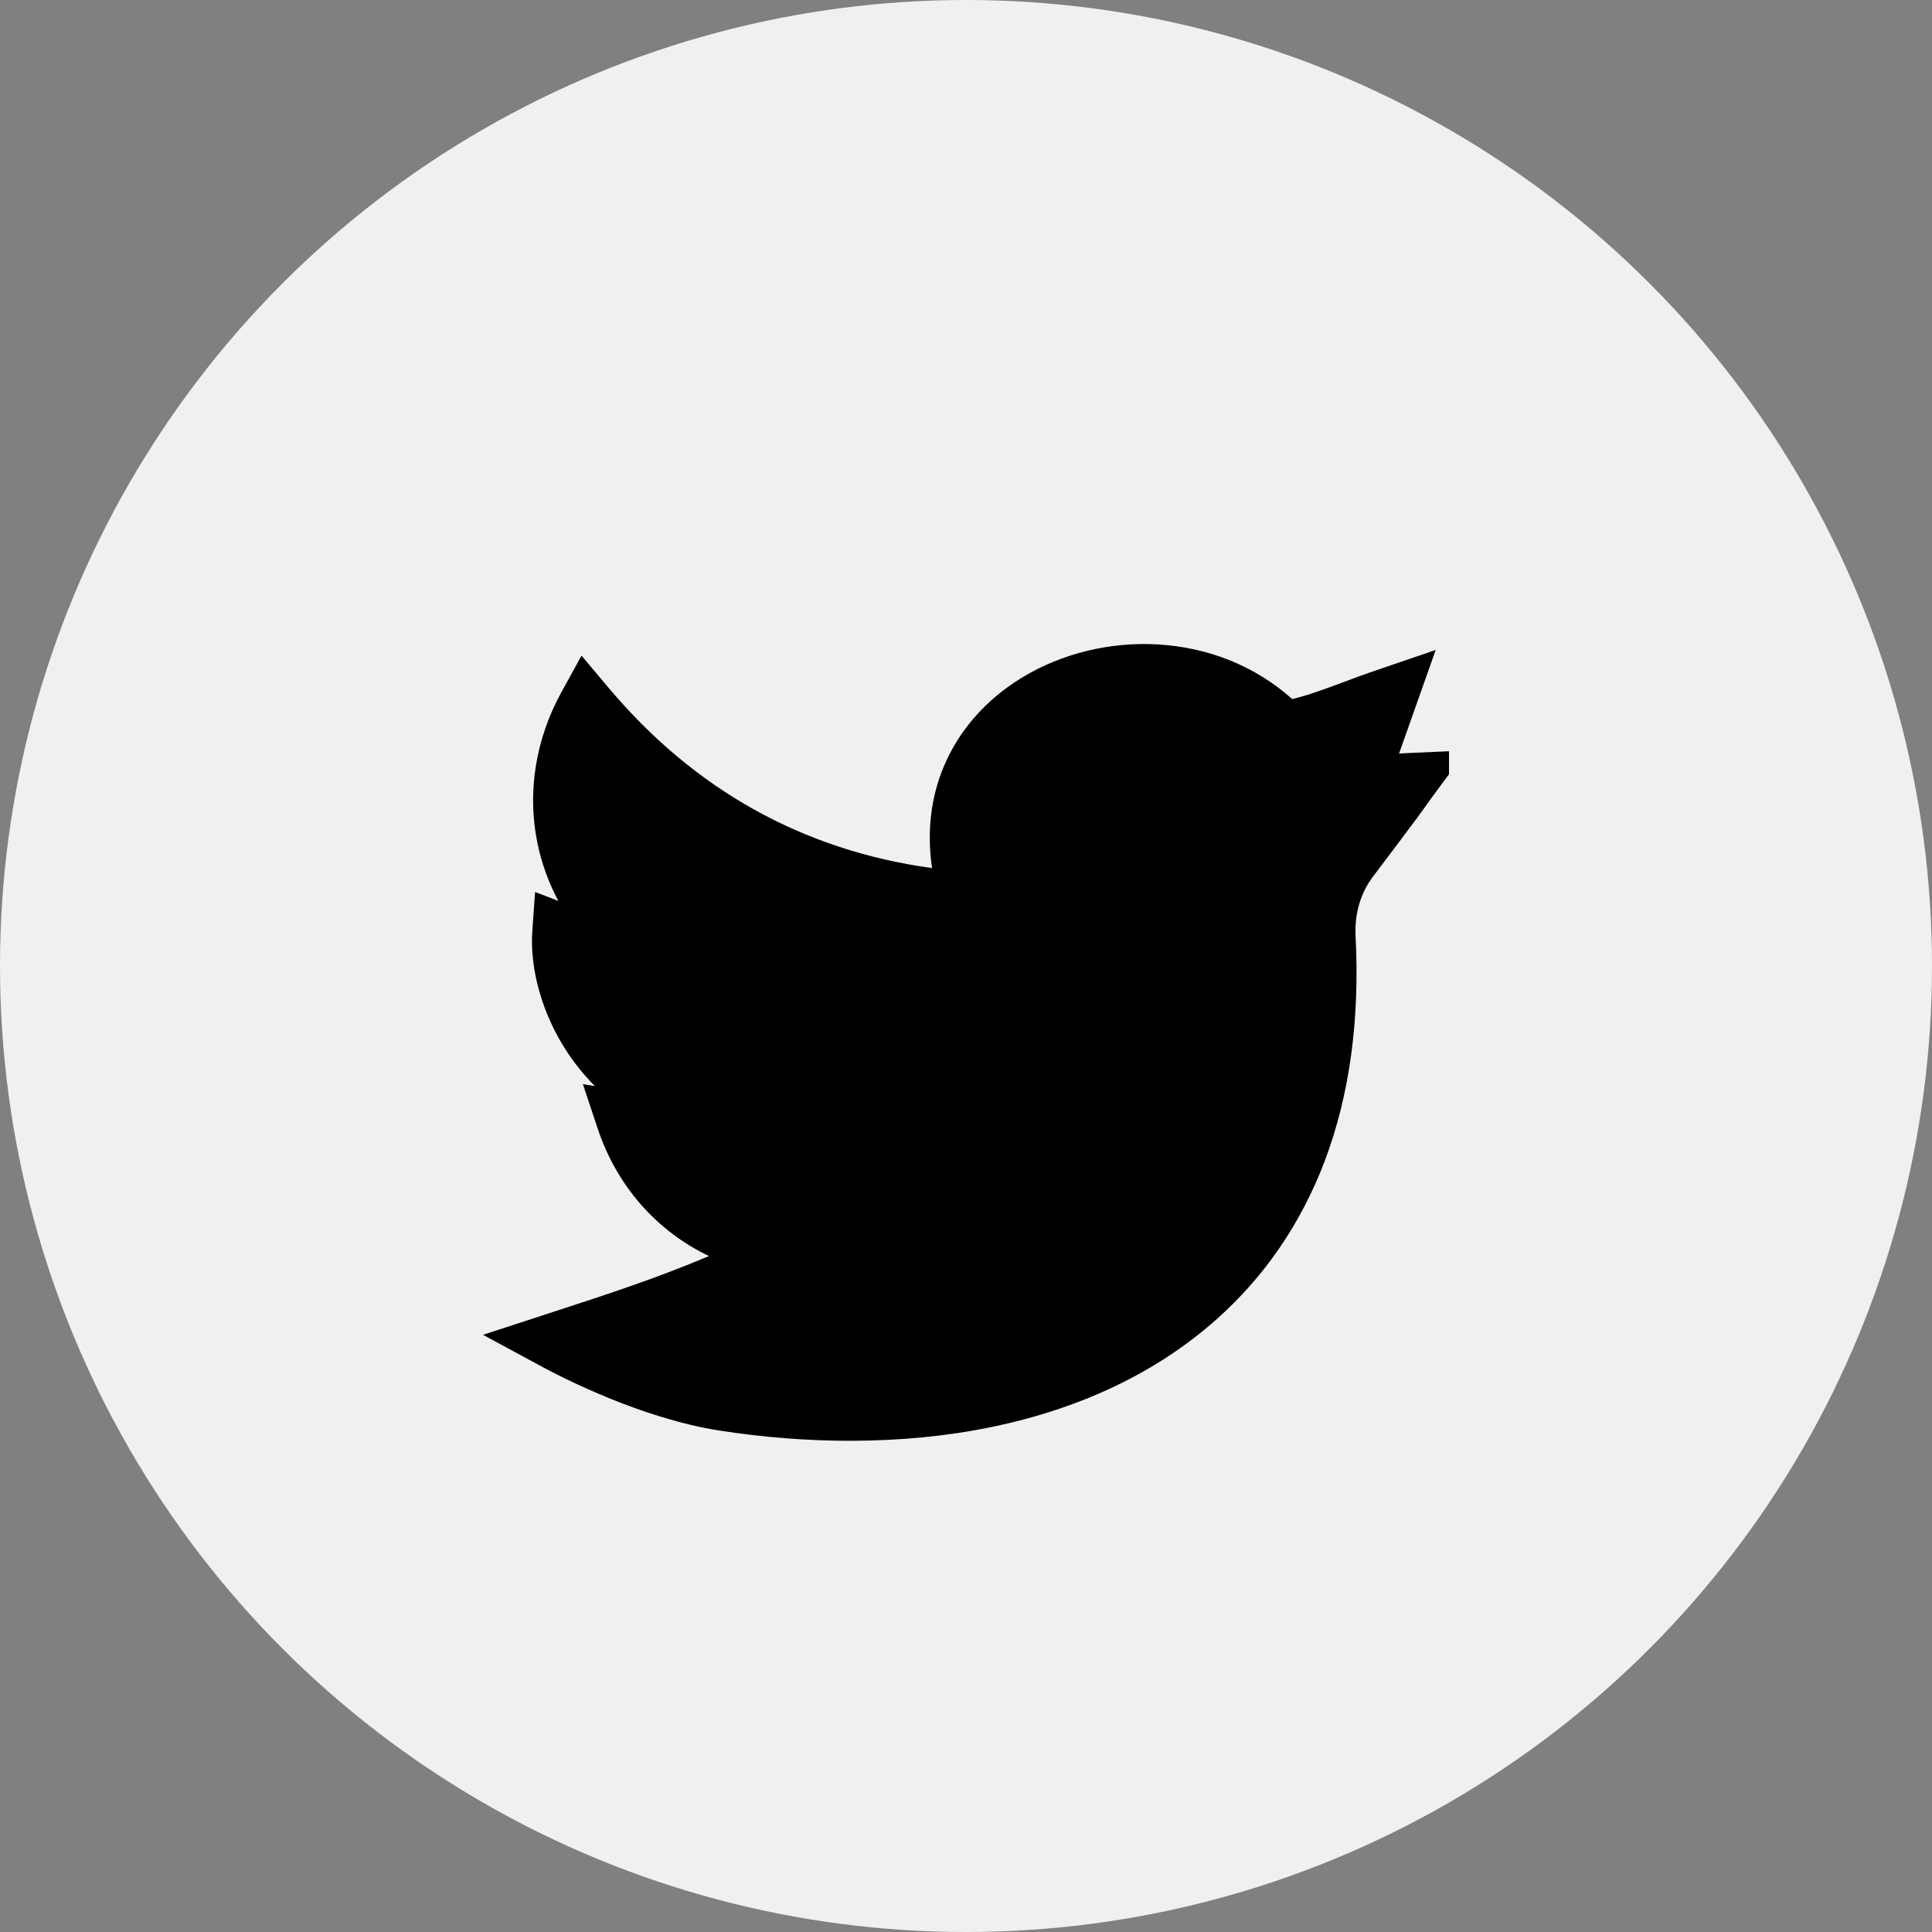 <svg width="28" height="28" viewBox="0 0 28 28" fill="none" xmlns="http://www.w3.org/2000/svg">
<rect x="0" y="0" width="28" height="28" fill="#808080" stroke="none"/>
<circle cx="14" cy="14" r="14" fill="#F0F0F0"/>
<g clip-path="url(#clip0)">
<path d="M12.318 20.881C11.702 20.881 11.067 20.832 10.429 20.733C9.305 20.558 8.167 19.976 7.845 19.802L7 19.345L7.914 19.047C8.914 18.722 9.522 18.52 10.275 18.204C9.521 17.843 8.94 17.193 8.661 16.353L8.448 15.713L8.622 15.74C8.457 15.575 8.326 15.407 8.225 15.255C7.865 14.714 7.674 14.052 7.715 13.485L7.755 12.927L8.092 13.057C7.95 12.791 7.847 12.507 7.787 12.209C7.639 11.482 7.763 10.711 8.134 10.036L8.428 9.502L8.821 9.969C10.065 11.447 11.639 12.324 13.508 12.581C13.432 12.06 13.489 11.557 13.679 11.107C13.899 10.582 14.291 10.137 14.812 9.82C15.391 9.468 16.093 9.298 16.789 9.34C17.527 9.385 18.197 9.658 18.729 10.132C18.989 10.065 19.181 9.994 19.44 9.897C19.595 9.839 19.772 9.773 19.993 9.698L20.807 9.42L20.276 10.922C20.311 10.919 20.347 10.916 20.385 10.915L21.255 10.876L20.741 11.571C20.711 11.611 20.704 11.622 20.693 11.638C20.652 11.699 20.6 11.776 19.895 12.709C19.718 12.942 19.63 13.246 19.646 13.565C19.709 14.777 19.559 15.873 19.2 16.823C18.86 17.722 18.334 18.494 17.636 19.116C16.773 19.886 15.671 20.413 14.363 20.683C13.721 20.815 13.031 20.881 12.318 20.881Z" fill="black"/>
</g>
<defs>
<clipPath id="clip0">
<rect width="14" height="14" fill="white" transform="translate(7 7)"/>
</clipPath>
</defs>
</svg>
